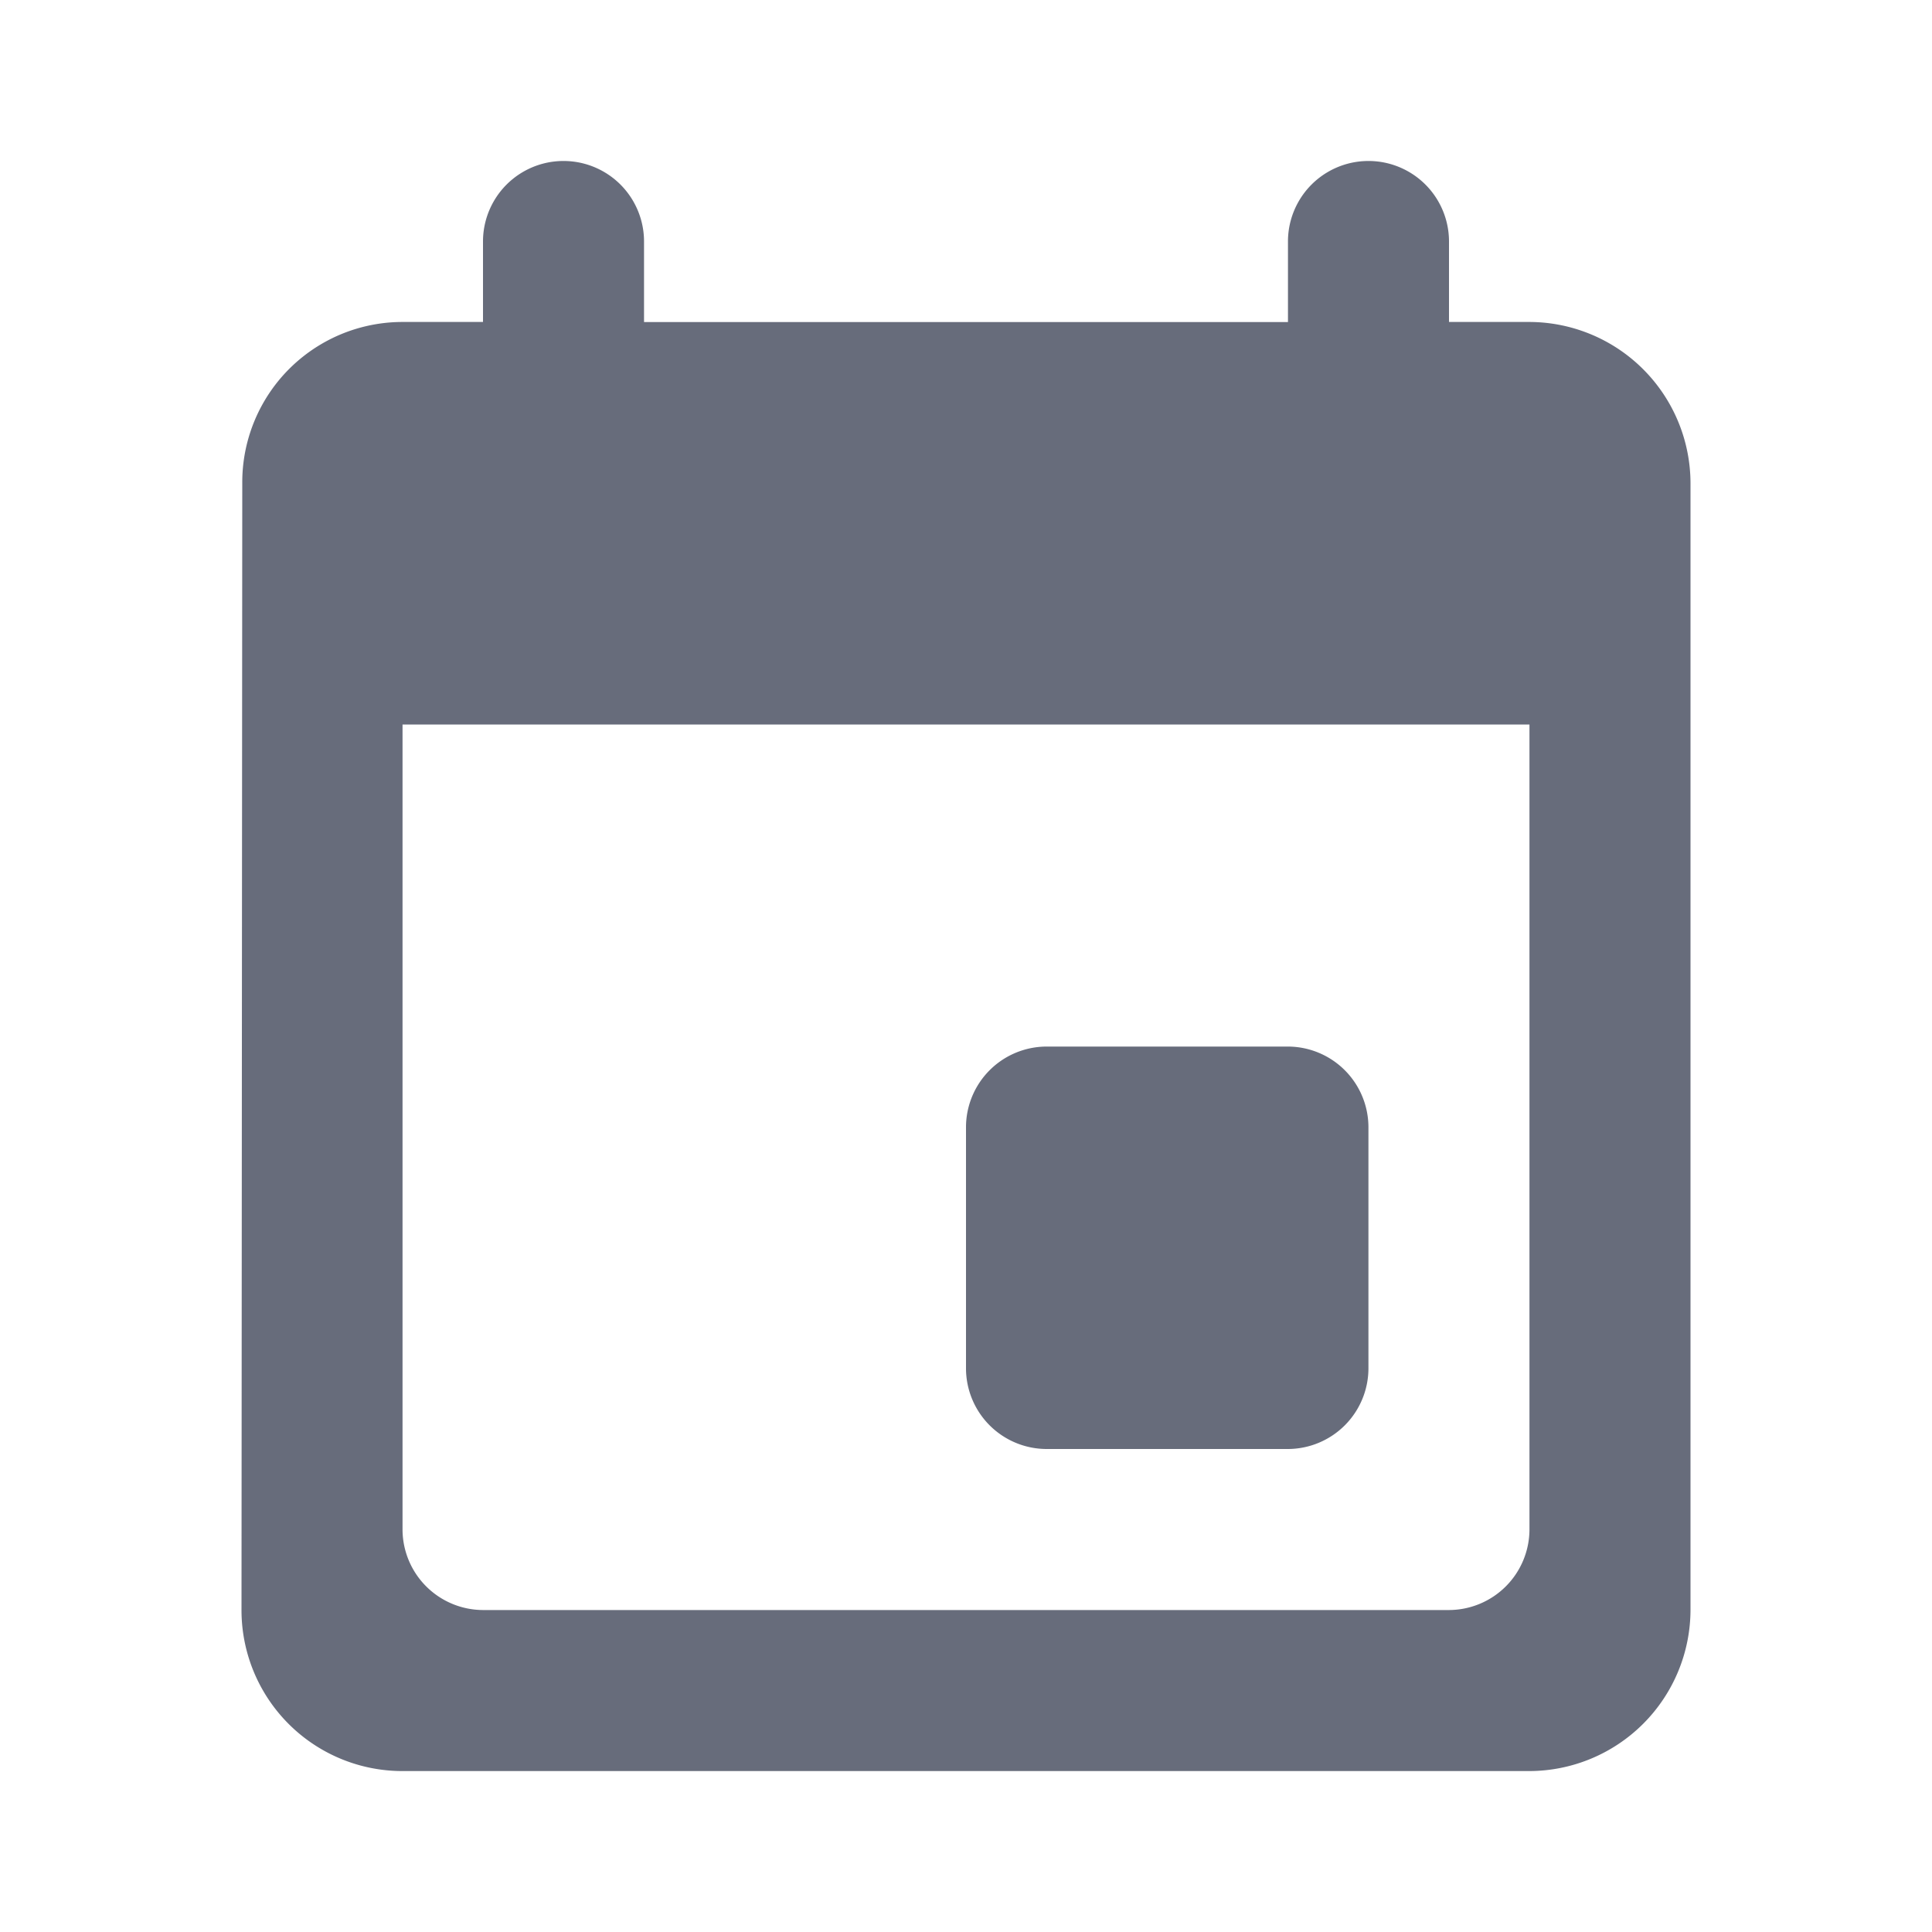 <svg id="event_black_24dp" xmlns="http://www.w3.org/2000/svg" width="20" height="20" viewBox="0 0 20 20">
  <path id="Path_23960" data-name="Path 23960" d="M0,0H20V20H0Z" fill="none"/>
  <path id="Path_23961" data-name="Path 23961" d="M13.833,11.167h-2.5A.836.836,0,0,0,10.5,12v2.5a.836.836,0,0,0,.833.833h2.5a.836.836,0,0,0,.833-.833V12A.836.836,0,0,0,13.833,11.167Zm0-8.333v.833H7.167V2.833a.833.833,0,1,0-1.667,0v.833H4.667A1.659,1.659,0,0,0,3.008,5.333L3,17a1.666,1.666,0,0,0,1.667,1.667H16.333A1.672,1.672,0,0,0,18,17V5.333a1.672,1.672,0,0,0-1.667-1.667H15.5V2.833a.833.833,0,0,0-1.667,0ZM15.5,17H5.5a.836.836,0,0,1-.833-.833V7.833H16.333v8.333A.836.836,0,0,1,15.5,17Z" transform="translate(-0.5 -0.333)" fill="#676c7b"/>
</svg>

